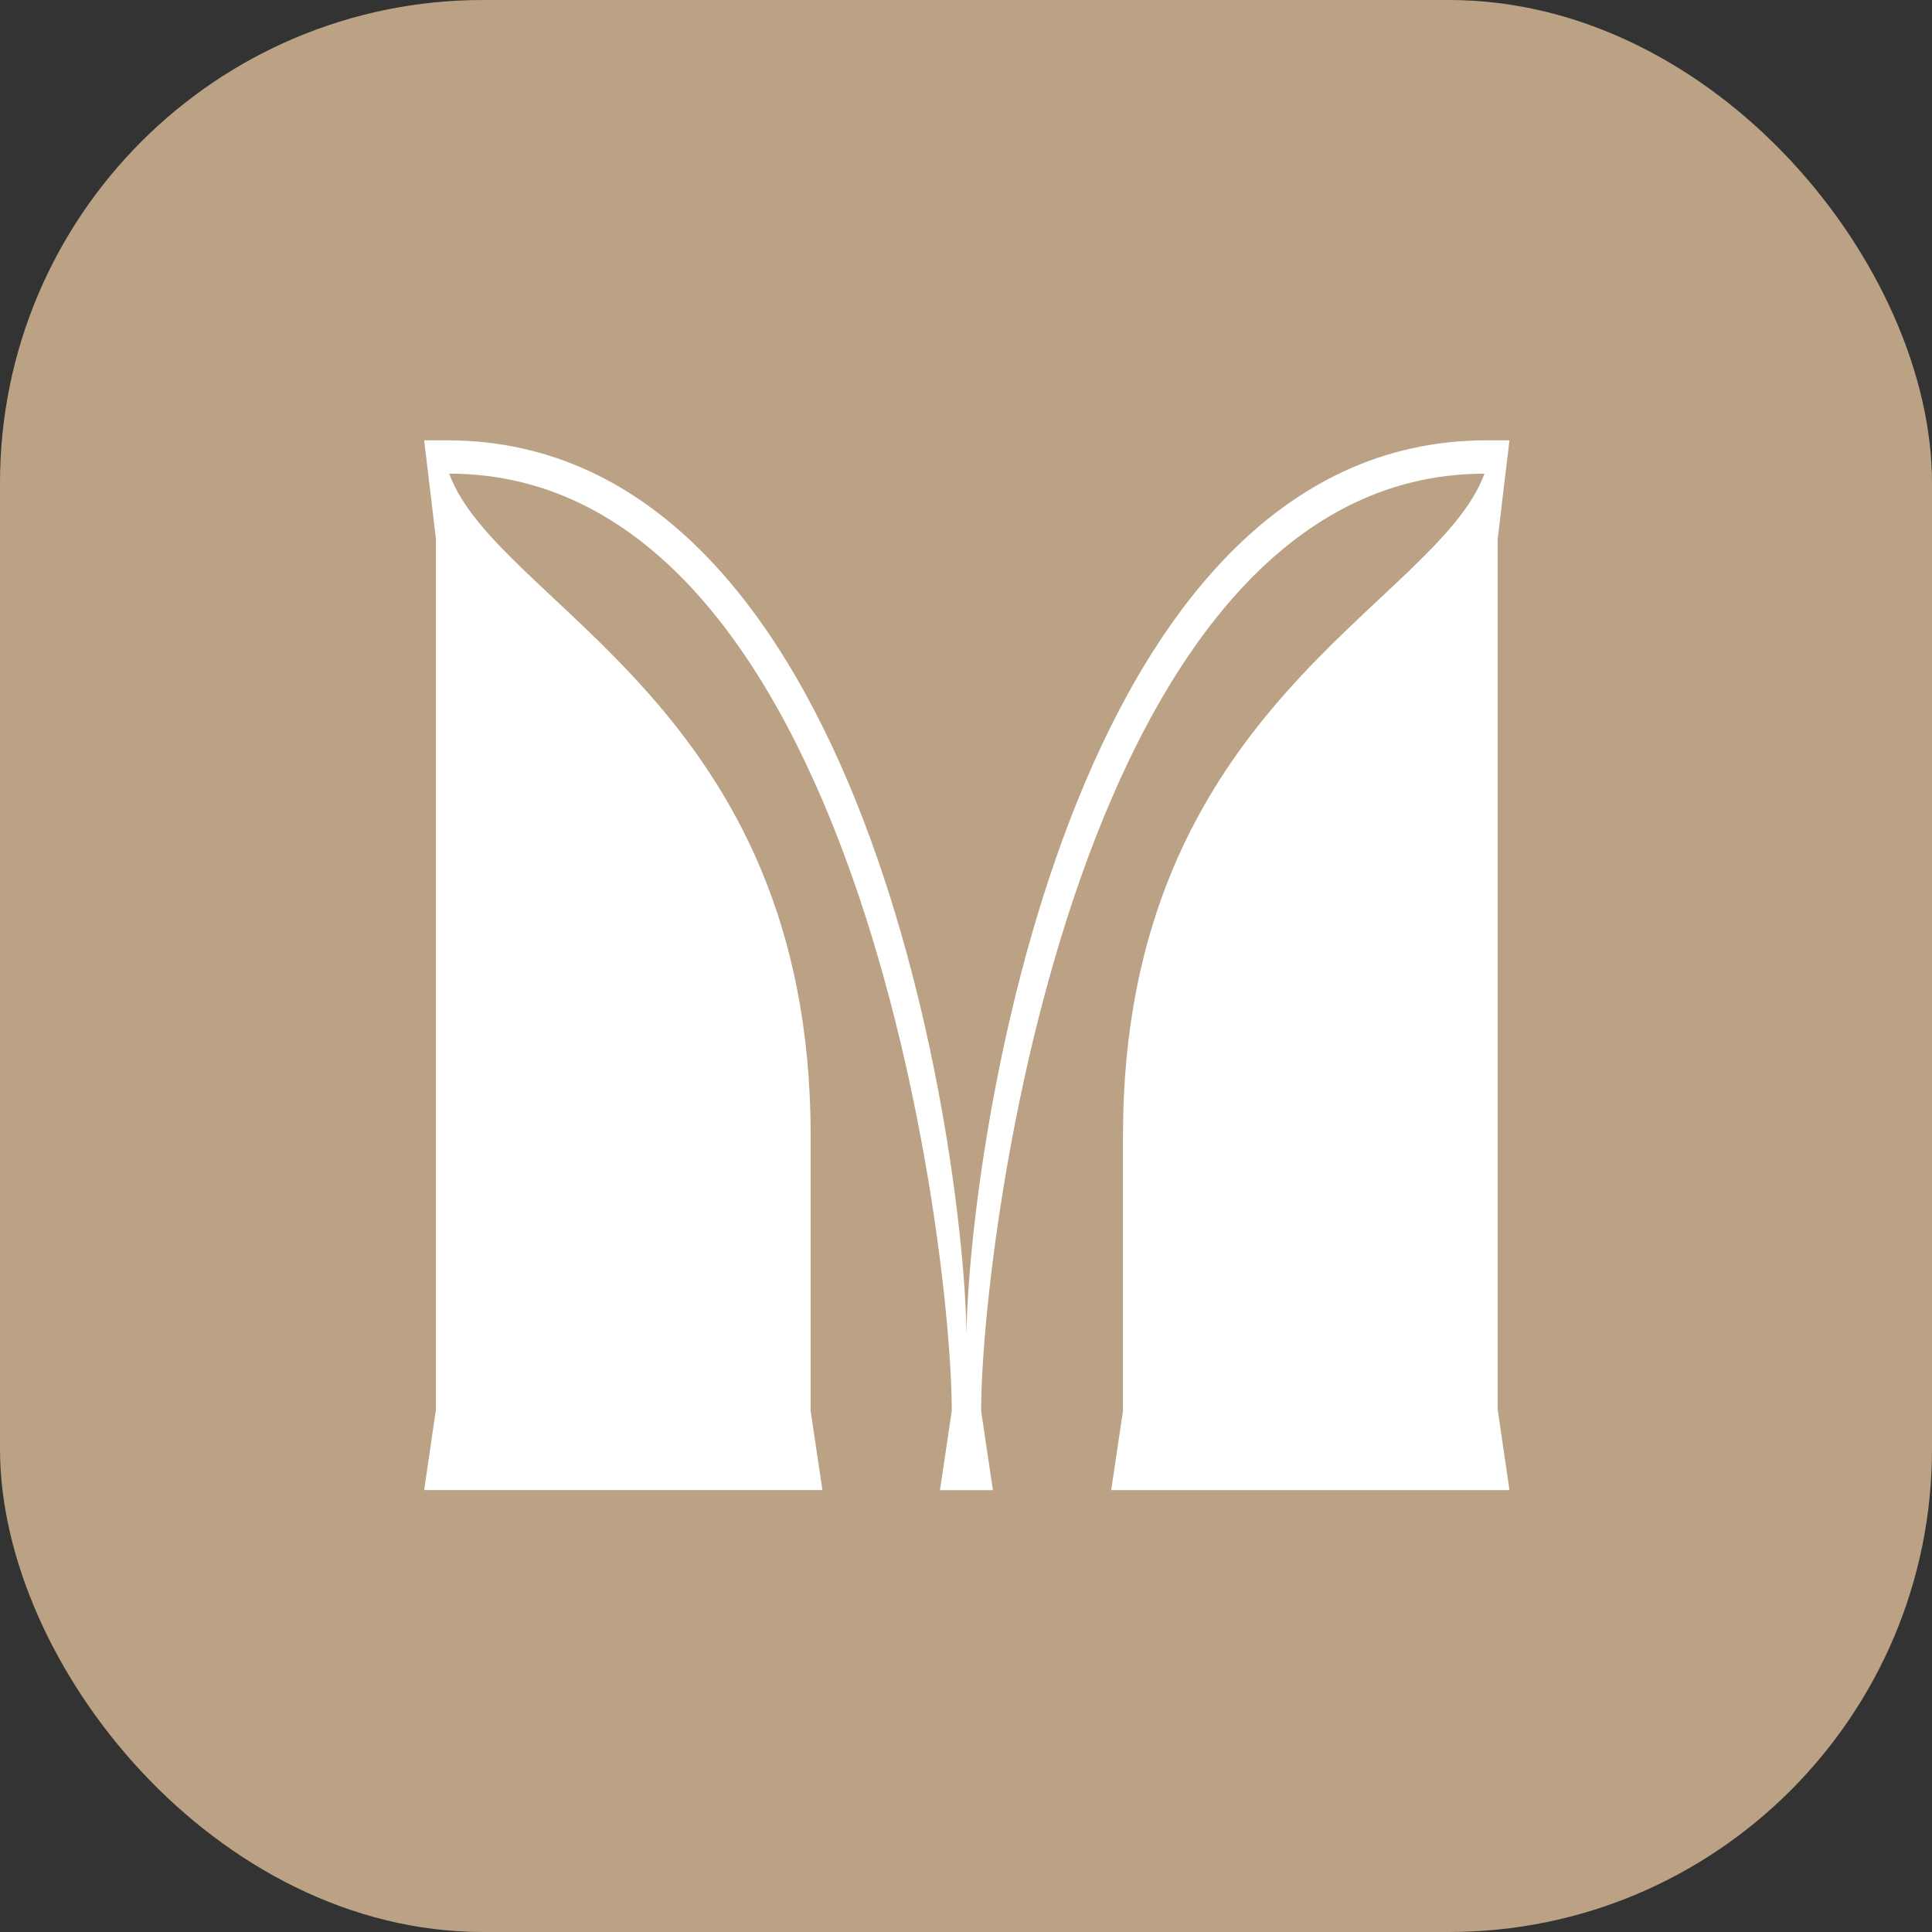 <svg xmlns="http://www.w3.org/2000/svg" version="1.1" xmlns:xlink="http://www.w3.org/1999/xlink" xmlns:svgjs="http://svgjs.dev/svgjs" width="1000" height="1000"><rect width="100%" height="100%" fill="#333333" stroke="none"/><g clip-path="url(#SvgjsClipPath1043)"><rect width="1000" height="1000" fill="#bca285"></rect><g transform="matrix(0.836,0,0,0.836,100,100)"><svg xmlns="http://www.w3.org/2000/svg" version="1.1" xmlns:xlink="http://www.w3.org/1999/xlink" xmlns:svgjs="http://svgjs.dev/svgjs" width="957" height="957"><svg width="957" height="957" viewBox="0 0 957 957" fill="none" xmlns="http://www.w3.org/2000/svg">
<rect width="957" height="957" fill="#BCA285"></rect>
<path d="M462.358 802.982L469.652 753.974C469.652 648.719 410.082 173.64 158.48 173.64C188.495 255.31 382.282 317.474 382.282 583.34V753.92L389.576 802.928H143L150.294 753.002V214.029L143 153H157.102C417.322 153 477.406 595.93 478.784 706.642C480.108 595.93 540.597 153 800.844 153H814.946L807.652 214.029V753.029L814.946 802.955H568.369L575.664 753.947V583.367C575.664 317.501 769.478 255.337 799.466 173.667C547.864 173.667 487.834 648.746 487.834 754.001L495.129 803.009H462.358V802.955V802.982Z" fill="white"></path>
</svg></svg></g></g><defs><clipPath id="SvgjsClipPath1043"><rect width="1000" height="1000" x="0" y="0" rx="250" ry="250"></rect></clipPath></defs></svg>